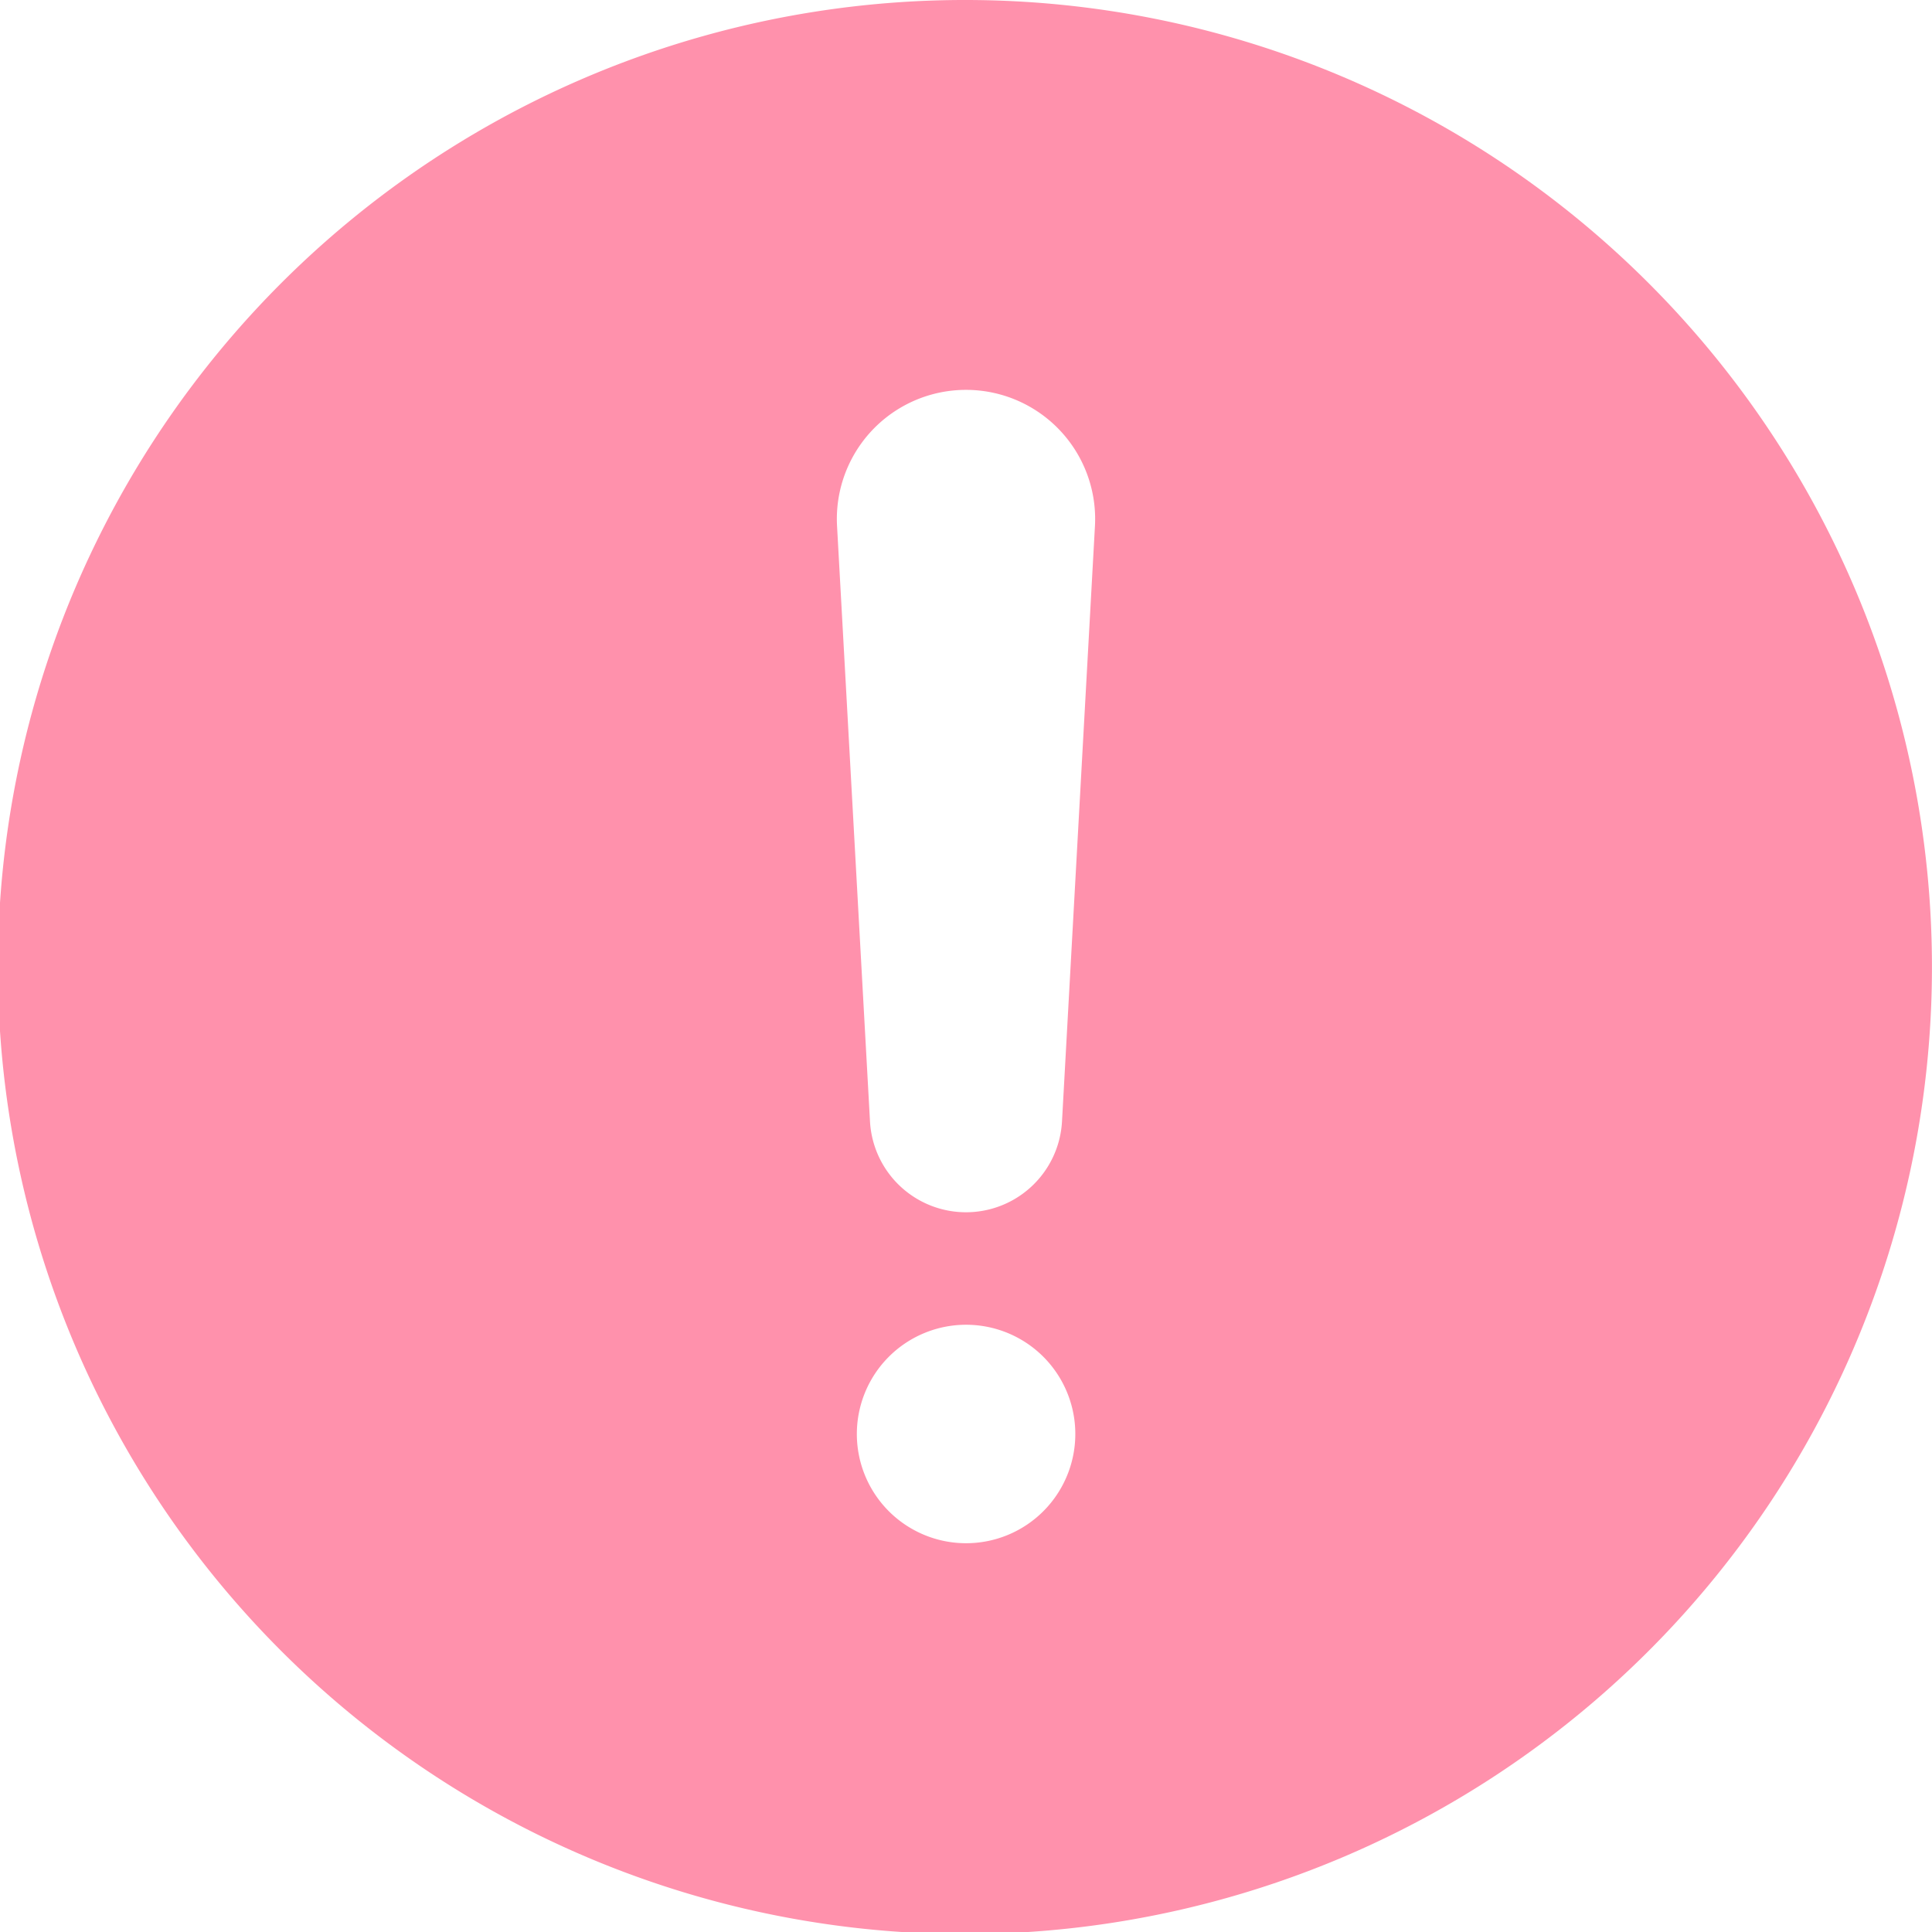 <svg xmlns="http://www.w3.org/2000/svg" width="13" height="13" viewBox="0 0 13 13">
    <path data-name="noun-alert-2510038 (1)" d="M66.5 60a6.507 6.507 0 1 0 4.594 1.906A6.5 6.5 0 0 0 66.5 60zm0 10.384a.735.735 0 1 1 .52-.215.735.735 0 0 1-.52.215zm.868-6.85-.222 4.012a.647.647 0 0 1-1.292 0l-.222-4.012a.869.869 0 1 1 1.736 0z" transform="translate(-60 -60)" style="fill:#ff91ac"/>
</svg>
